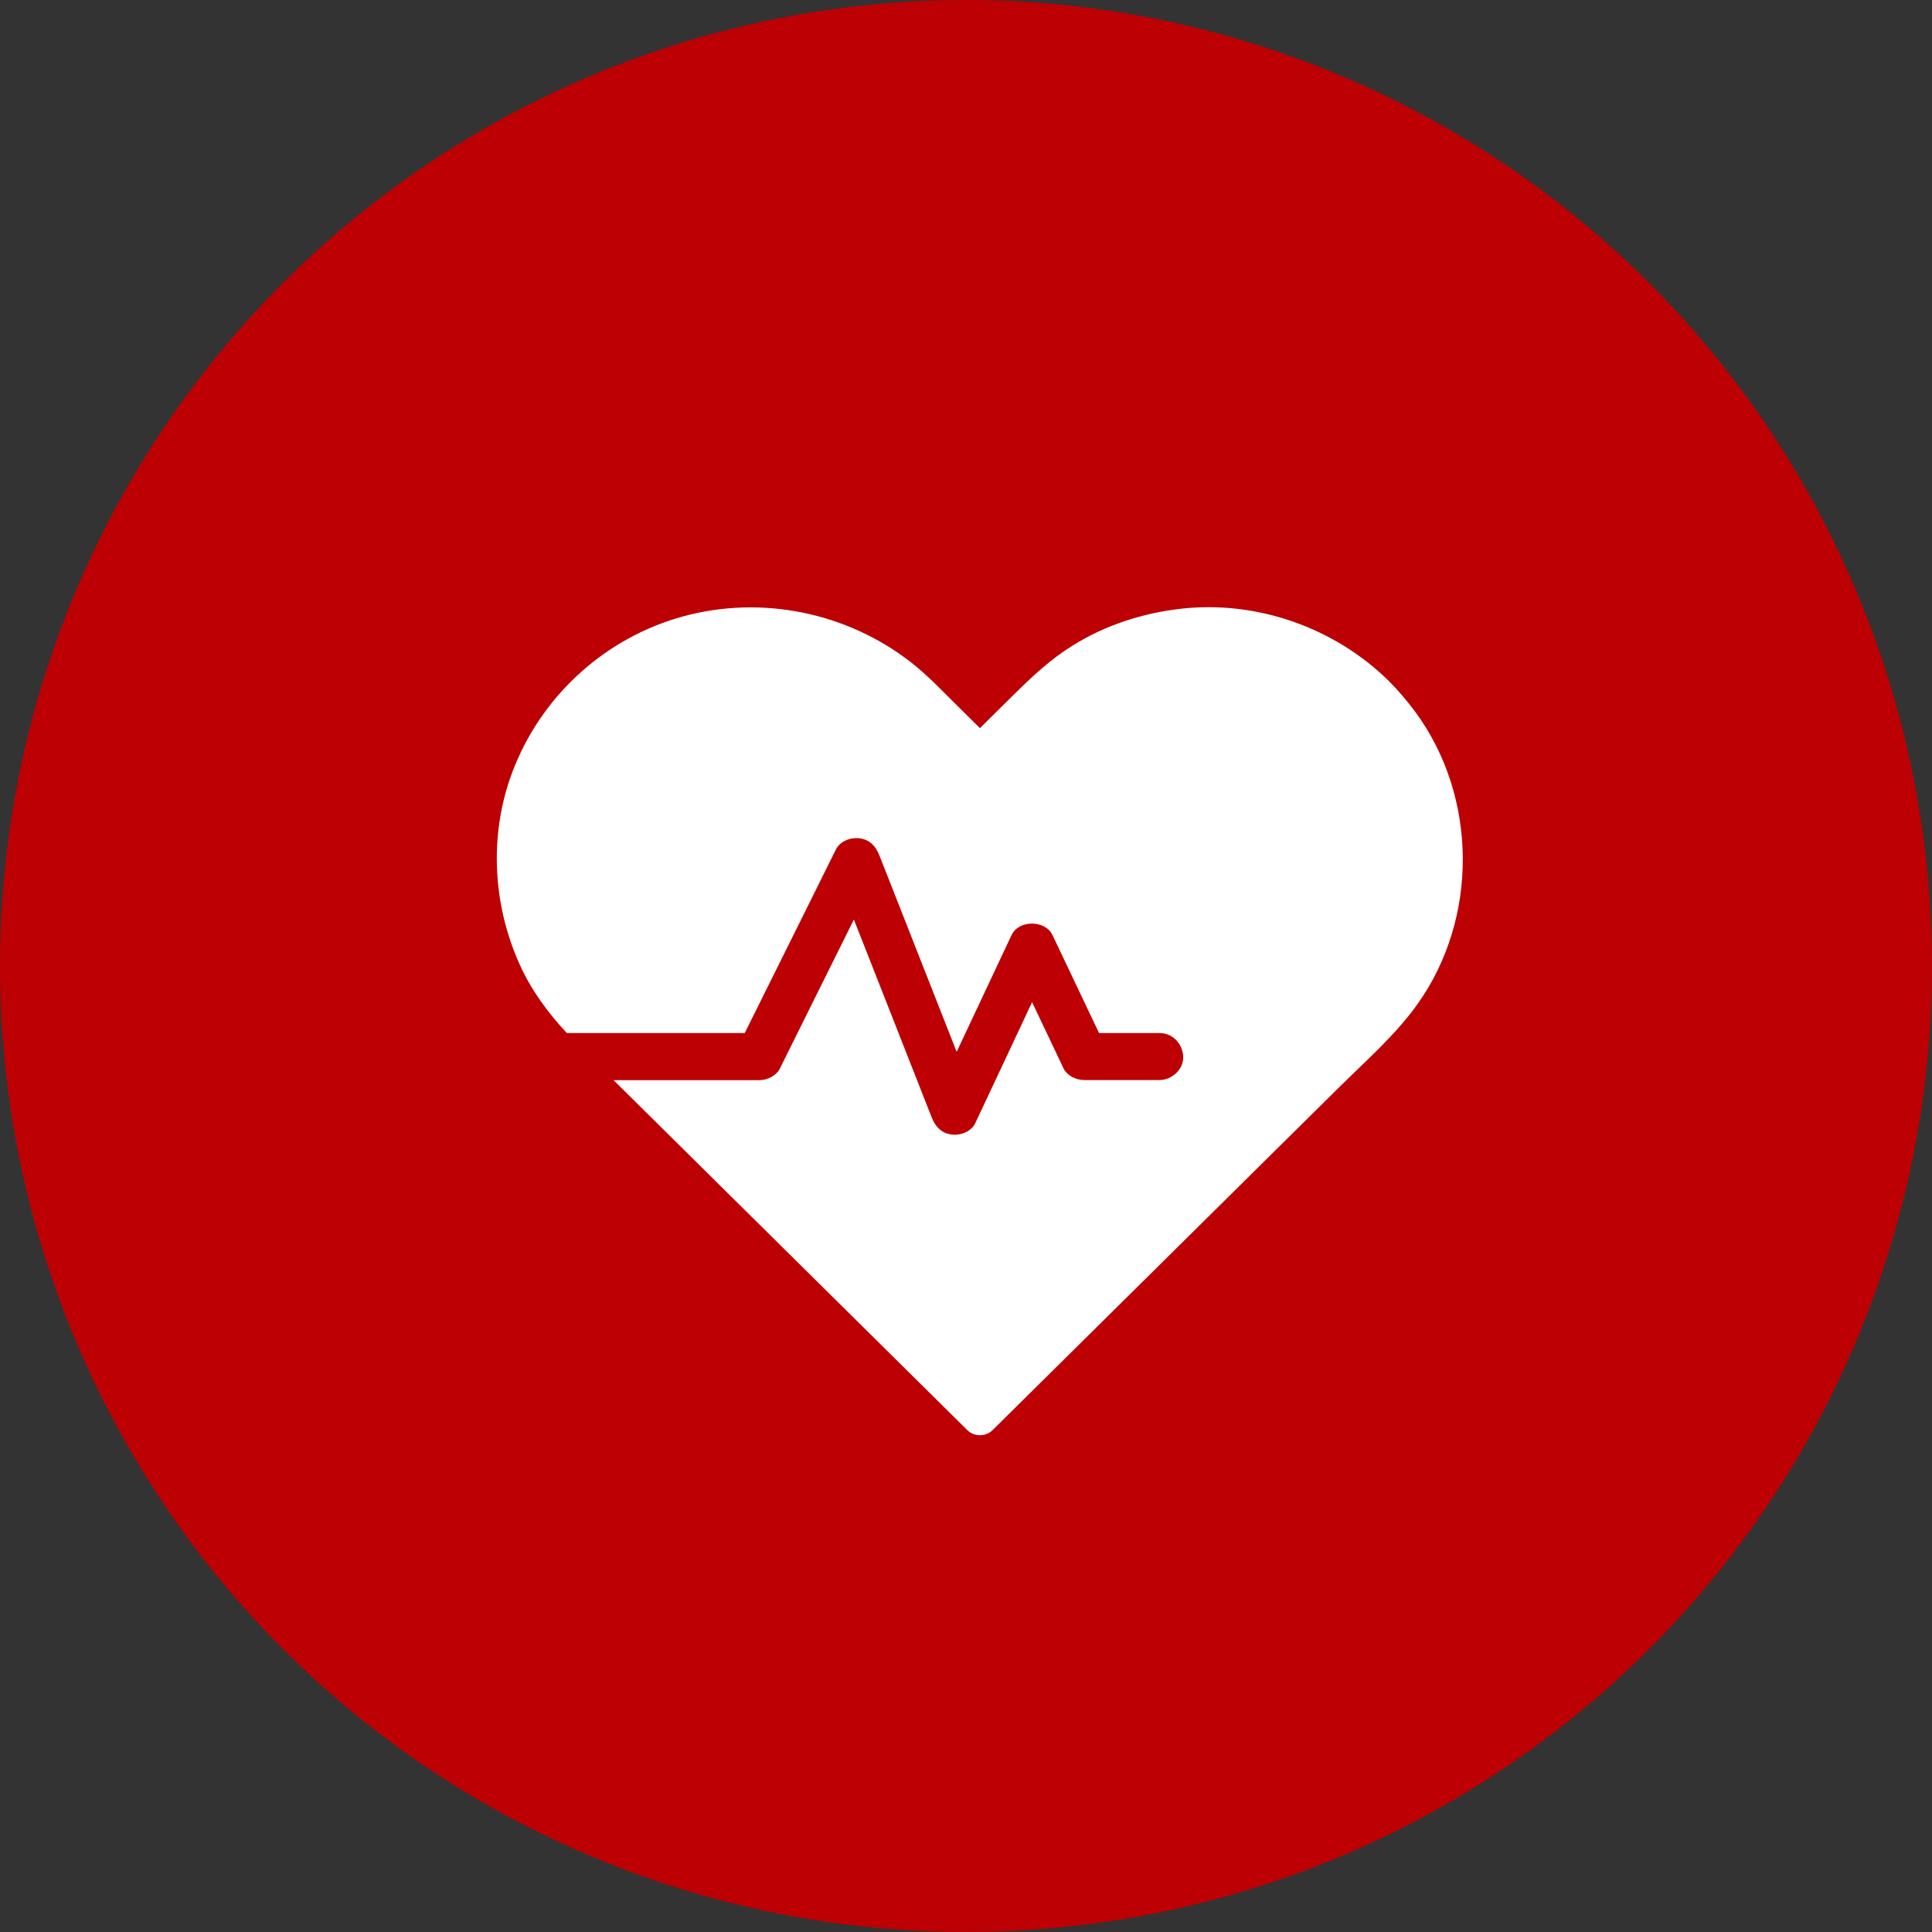 <svg width="70" height="70" viewBox="0 0 70 70" fill="none" xmlns="http://www.w3.org/2000/svg">
<rect x="0" y="0" width="70" height="70" fill="#333333" stroke="none"/>
<circle cx="35" cy="35" r="35" fill="#BC0004"/>
<path d="M51.358 36.382C50.554 37.51 49.461 38.459 48.48 39.434C46.824 41.068 45.172 42.706 43.52 44.341C41.795 46.047 40.07 47.754 38.345 49.46C37.549 50.248 36.757 51.031 35.961 51.818C35.716 52.061 35.295 52.061 35.049 51.818C35.024 51.792 35.002 51.771 34.976 51.746C34.438 51.214 33.897 50.678 33.359 50.145L30.291 47.111C29.074 45.907 27.861 44.707 26.643 43.502C25.525 42.396 24.406 41.289 23.288 40.183C22.935 39.834 22.582 39.485 22.23 39.136H27.512C27.801 39.136 28.123 38.978 28.257 38.715C28.652 37.919 29.048 37.119 29.444 36.323C29.943 35.323 30.442 34.318 30.937 33.318C31.092 33.714 31.251 34.11 31.406 34.506C32.042 36.127 32.683 37.753 33.32 39.374C33.466 39.749 33.612 40.123 33.763 40.498C33.892 40.821 34.112 41.059 34.477 41.106C34.791 41.149 35.191 41.004 35.333 40.698C36.022 39.234 36.71 37.774 37.394 36.31C37.695 36.948 37.996 37.583 38.302 38.221C38.379 38.383 38.456 38.549 38.534 38.71C38.659 38.974 38.994 39.132 39.278 39.132H42.01C42.462 39.132 42.892 38.74 42.87 38.28C42.849 37.821 42.492 37.429 42.01 37.429H39.82C39.334 36.408 38.852 35.386 38.366 34.369C38.289 34.208 38.211 34.042 38.134 33.88C37.871 33.327 36.912 33.322 36.65 33.88C35.987 35.289 35.325 36.702 34.662 38.11C34.512 37.731 34.365 37.353 34.215 36.974C33.578 35.352 32.937 33.727 32.3 32.105C32.154 31.731 32.004 31.356 31.857 30.982C31.728 30.658 31.509 30.42 31.143 30.373C30.825 30.331 30.438 30.475 30.287 30.777C29.891 31.573 29.496 32.373 29.1 33.169C28.467 34.438 27.839 35.71 27.207 36.978C27.134 37.127 27.056 37.28 26.983 37.429H20.543C20.539 37.429 20.535 37.429 20.535 37.429C19.855 36.693 19.261 35.897 18.84 34.969C17.803 32.688 17.704 30.033 18.668 27.709C19.743 25.105 21.984 23.096 24.733 22.338C27.594 21.551 30.696 22.189 33.019 24.007C33.608 24.466 34.124 25.019 34.658 25.543C34.942 25.824 35.226 26.105 35.505 26.381L36.723 25.177C37.39 24.517 38.065 23.883 38.87 23.385C40.053 22.649 41.395 22.215 42.776 22.057C45.538 21.742 48.351 22.738 50.317 24.671C50.67 25.024 50.992 25.407 51.289 25.807C53.548 28.888 53.569 33.28 51.358 36.382Z" fill="white"/>
</svg>
